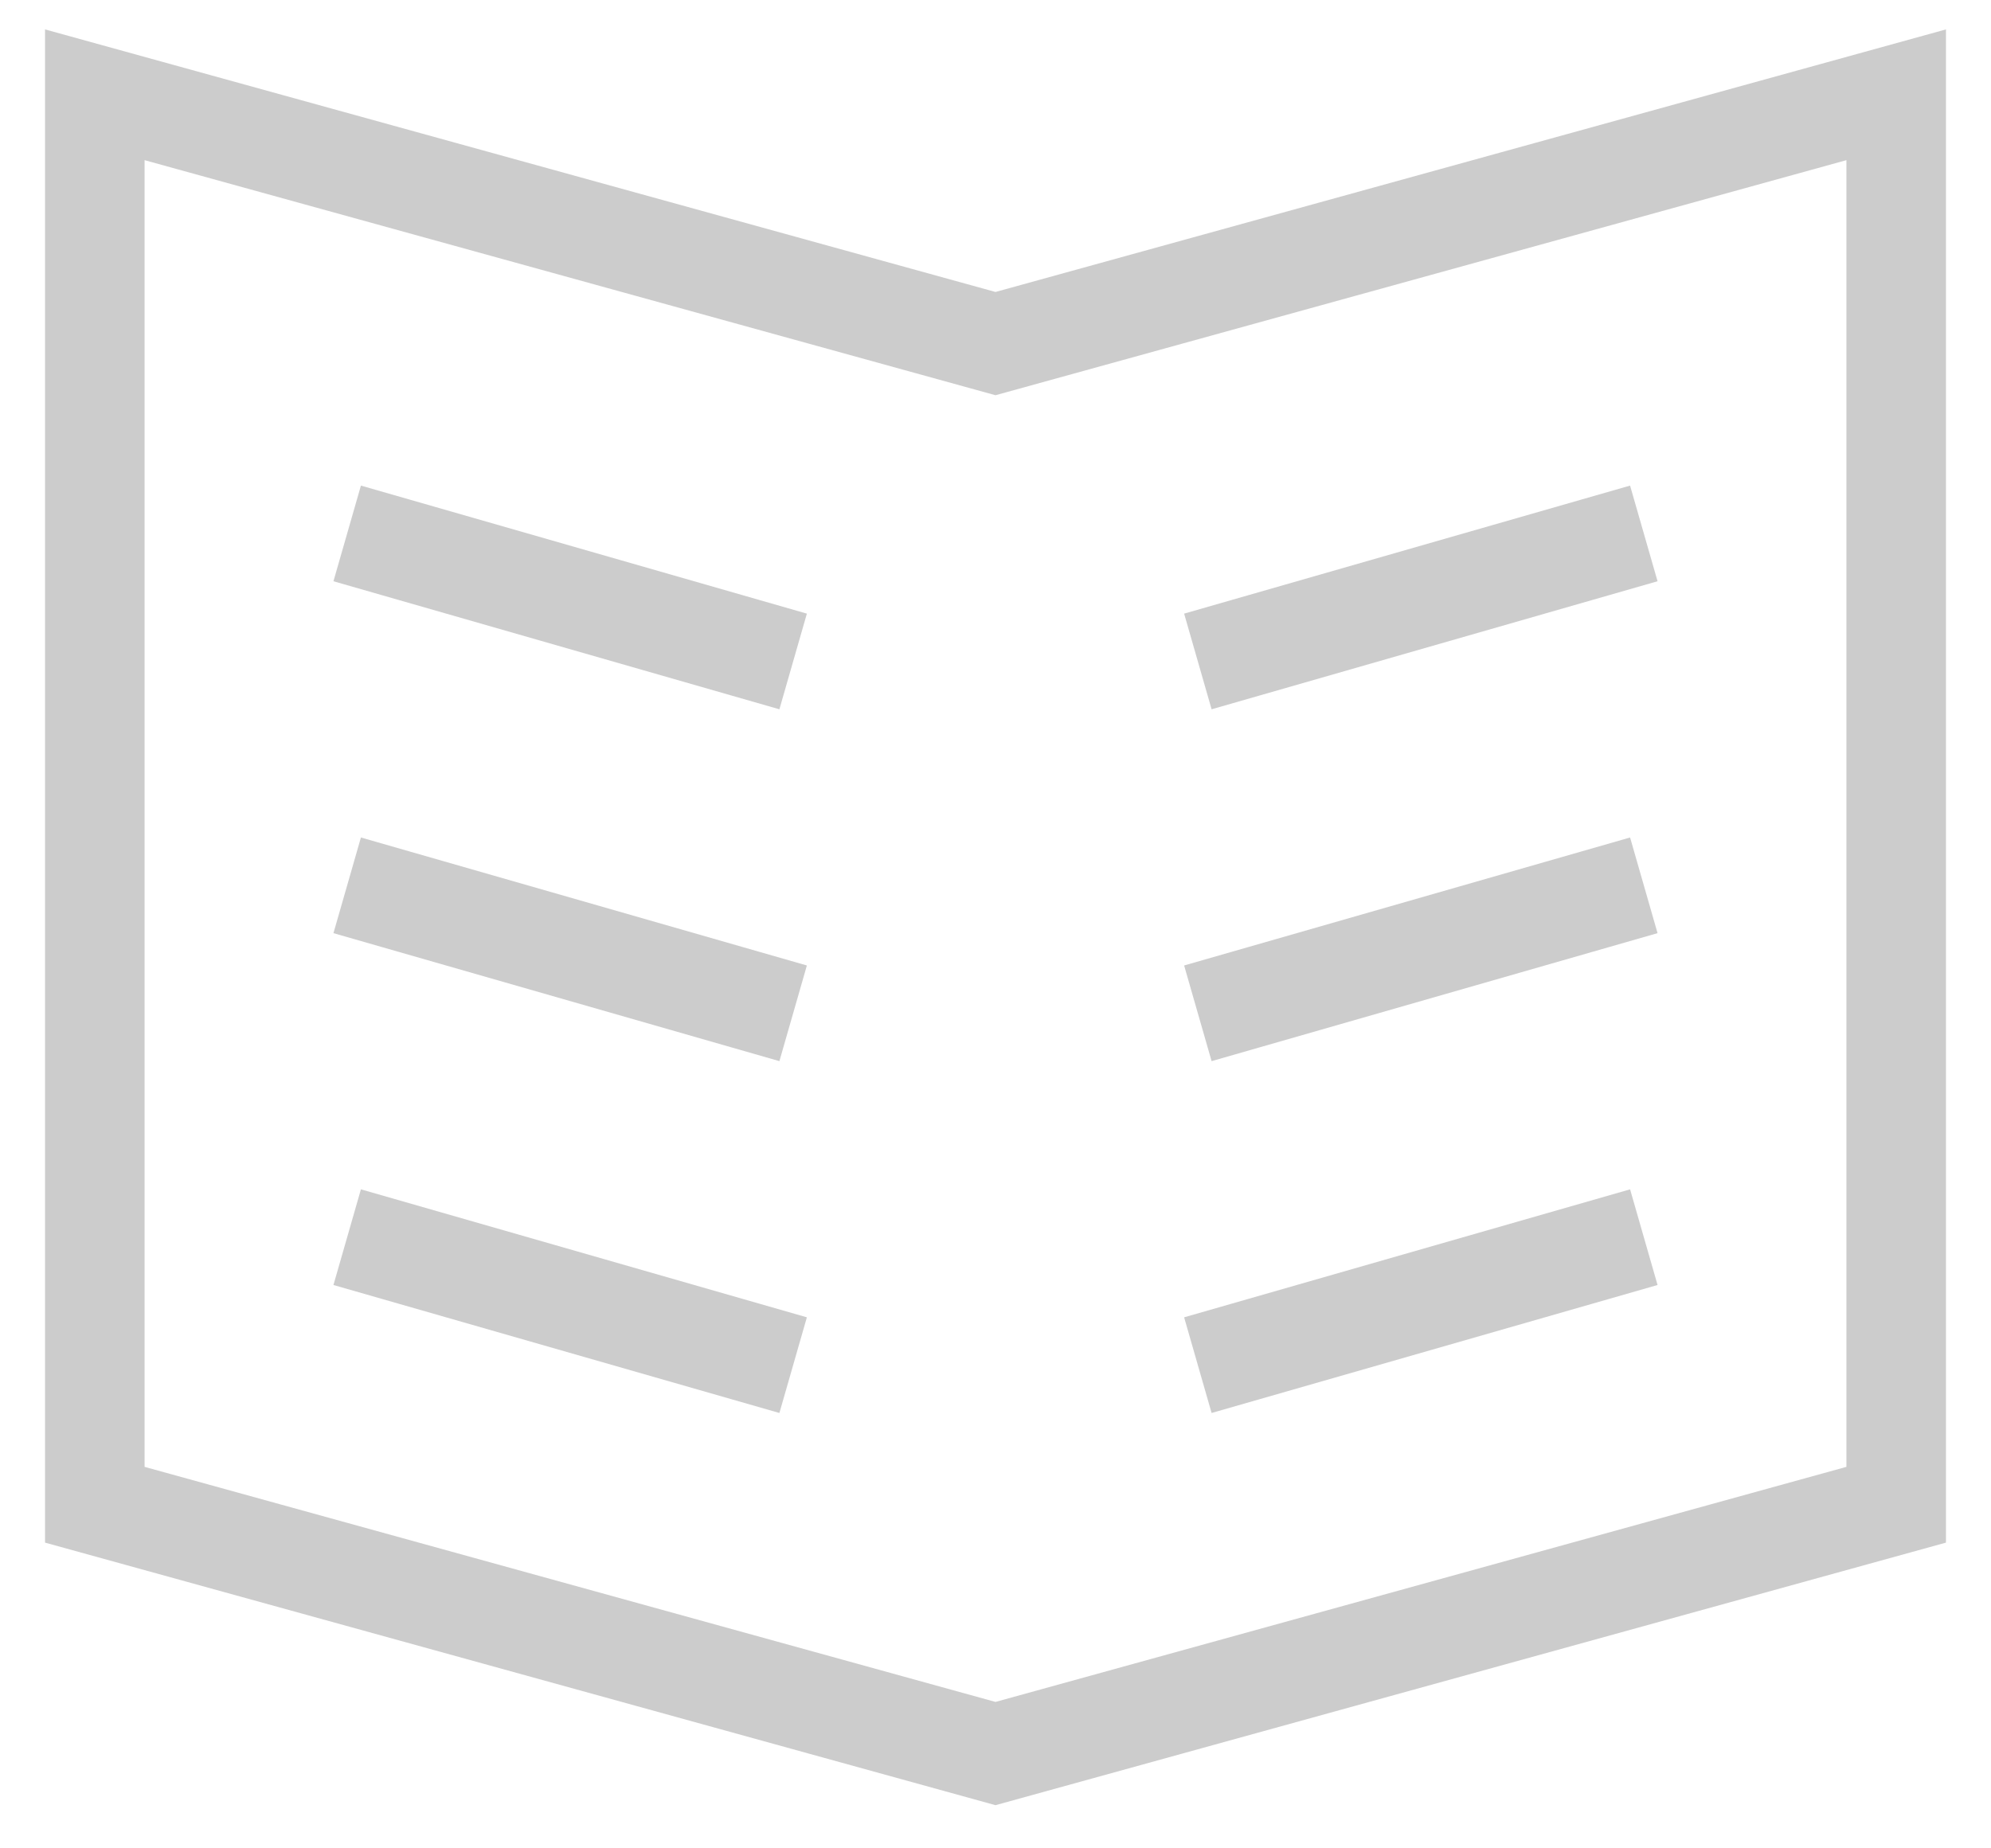 <?xml version="1.0" encoding="UTF-8"?>
<svg width="42px" height="39px" viewBox="0 0 42 39" version="1.1" xmlns="http://www.w3.org/2000/svg" xmlns:xlink="http://www.w3.org/1999/xlink">
    <title>ico-book</title>
    <g id="elearning-FHOCO" stroke="none" stroke-width="1" fill="none" fill-rule="evenodd" stroke-linecap="square">
        <g id="Landing-Copy" transform="translate(-821, -2553)" stroke="#CCCCCC" stroke-width="2.1">
            <g id="3-Invest-on-your-convenience" transform="translate(120, 2366)">
                <g id="SECTION-2" transform="translate(700, 189)">
                    <g id="ico-book" transform="translate(3, 0)">
                        <polygon id="Path" points="0 0 19 5.25 38 0 38 29.75 19 35 0 29.75"></polygon>
                        <line x1="6.333" y1="24.394" x2="13.722" y2="26.515" id="Path"></line>
                        <line x1="13.722" y1="11.667" x2="6.333" y2="9.545" id="Path"></line>
                        <line x1="13.722" y1="19.091" x2="6.333" y2="16.97" id="Path"></line>
                        <line x1="31.667" y1="24.394" x2="24.278" y2="26.515" id="Path"></line>
                        <line x1="24.278" y1="11.667" x2="31.667" y2="9.545" id="Path"></line>
                        <line x1="24.278" y1="19.091" x2="31.667" y2="16.97" id="Path"></line>
                    </g>
                </g>
            </g>
        </g>
    </g>
</svg>